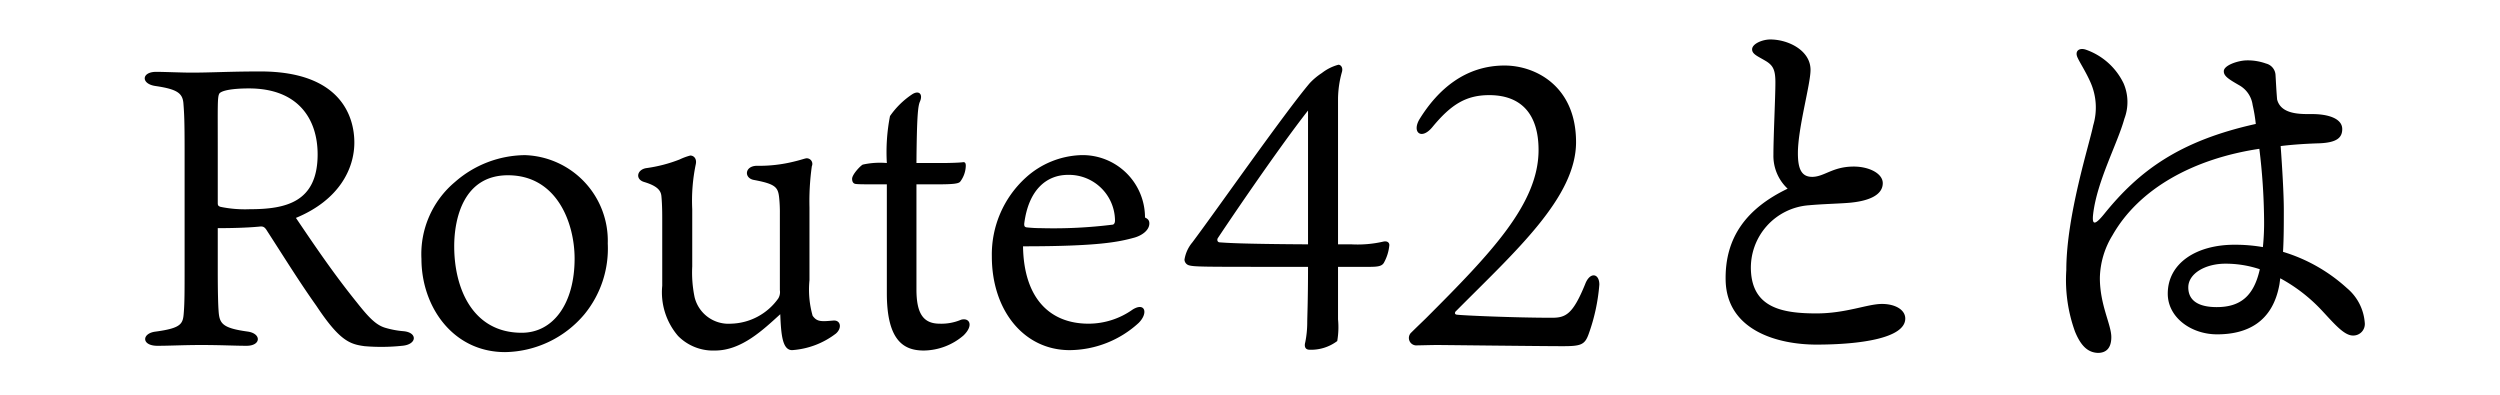 <svg xmlns="http://www.w3.org/2000/svg" width="190" height="30" viewBox="0 0 190 30">
  <g id="img_3" transform="translate(-1133 5283)">
    <rect id="長方形_79" data-name="長方形 79" width="190" height="30" transform="translate(1133 -5283)" fill="#fff" opacity="0"/>
    <path id="パス_2198" data-name="パス 2198" d="M49.8,25c.27-.03.39.03.57.33,1.32,2.04,2.43,3.84,3.75,5.7,1.77,2.67,2.55,2.91,3.66,3.06a15.1,15.1,0,0,0,2.85-.03c1.14-.09,1.2-1.02.09-1.11a6.8,6.8,0,0,1-1.41-.27c-.66-.21-1.2-.75-2.1-1.89-1.77-2.19-3.21-4.32-4.65-6.45C55.83,22.99,57,20.62,57,18.61c0-1.86-.93-5.4-7.14-5.4-2.31,0-3.75.09-5.25.09-.72,0-2.07-.06-2.67-.06-1.14,0-1.17.93-.03,1.08,1.62.24,2.04.54,2.1,1.32s.09,1.32.09,3.54v8.88c0,1.86,0,2.67-.06,3.45-.06.87-.15,1.2-2.13,1.47-1.08.12-1.11,1.08.12,1.08.99,0,1.98-.06,3.33-.06,1.5,0,2.55.06,3.45.06,1.11,0,1.14-.93.09-1.08-1.98-.27-2.16-.63-2.22-1.62-.03-.39-.06-1.41-.06-2.94v-3.3C47.67,25.12,48.87,25.09,49.8,25Zm-3.18-1.8V19.03c0-3.3-.03-3.87.12-4.14.18-.24,1.02-.39,2.25-.39,3.81,0,5.22,2.4,5.22,5.01,0,3.63-2.4,4.17-5.16,4.17a9.106,9.106,0,0,1-2.22-.18C46.65,23.44,46.62,23.38,46.62,23.2Zm23.34-3.63a8.169,8.169,0,0,0-5.31,2.04,7.149,7.149,0,0,0-2.55,5.85c0,3.6,2.37,7.08,6.36,7.08a8.028,8.028,0,0,0,6.03-2.88,7.877,7.877,0,0,0,1.77-5.37A6.511,6.511,0,0,0,69.96,19.57Zm3.78,7.86c0,3.42-1.62,5.64-4.02,5.64-3.72,0-5.13-3.36-5.13-6.57,0-2.13.72-5.4,4.08-5.4C72.42,21.1,73.74,24.76,73.74,27.43Zm8.94-3.75a13.539,13.539,0,0,1,.27-3.42c.09-.42-.15-.66-.42-.66a4.643,4.643,0,0,0-.81.3,11.014,11.014,0,0,1-2.55.66c-.69.12-.84.84-.15,1.05,1.11.33,1.29.72,1.32,1.11.06.66.06,1.29.06,1.83V29.5a5.092,5.092,0,0,0,1.2,3.81,3.734,3.734,0,0,0,2.82,1.11c2.01,0,3.66-1.59,4.95-2.76.06,1.5.15,2.73.9,2.73a6.147,6.147,0,0,0,3.33-1.26c.48-.42.36-1.02-.18-.99-.99.09-1.26.09-1.59-.36a7.273,7.273,0,0,1-.24-2.7V23.53a19.088,19.088,0,0,1,.18-3.12.425.425,0,0,0-.39-.6c-.12,0-.42.12-.93.24a10.952,10.952,0,0,1-2.88.33c-.93.03-.96.96-.18,1.08,1.59.3,1.8.54,1.89,1.29a10.583,10.583,0,0,1,.06,1.29v5.79a.948.948,0,0,1-.12.63,4.539,4.539,0,0,1-3.6,1.92,2.65,2.65,0,0,1-2.76-2.01,9.237,9.237,0,0,1-.18-2.34Zm17.04-1.89h1.56c1.32,0,1.65-.06,1.77-.21a2.082,2.082,0,0,0,.42-1.2c0-.21-.06-.3-.24-.27s-.93.06-1.62.06H99.72c.03-3.66.12-4.35.27-4.68.24-.57-.09-.87-.6-.54a6.291,6.291,0,0,0-1.68,1.65,14.291,14.291,0,0,0-.24,3.57,6.032,6.032,0,0,0-1.83.12c-.18.09-.81.75-.81,1.08,0,.18.06.36.27.39.24.03.63.03,1.98.03h.39v8.28c0,3.72,1.38,4.35,2.82,4.35a4.709,4.709,0,0,0,3-1.14c.81-.78.45-1.38-.18-1.2a3.812,3.812,0,0,1-1.62.3c-1.26,0-1.77-.78-1.77-2.61Zm8.19,3c.33-2.64,1.74-3.72,3.33-3.72a3.5,3.5,0,0,1,3.57,3.45c0,.15-.03.27-.15.33a36.116,36.116,0,0,1-5.46.27,10.24,10.24,0,0,1-1.11-.06C107.94,25.03,107.91,24.97,107.91,24.79Zm-.09,1.71c5.73,0,7.26-.33,8.46-.66.54-.15,1.14-.54,1.14-1.08,0-.27-.15-.36-.33-.45a4.74,4.74,0,0,0-4.86-4.74,6.566,6.566,0,0,0-4.2,1.71,7.889,7.889,0,0,0-2.58,6c0,4.08,2.43,7.11,5.91,7.11a7.833,7.833,0,0,0,5.25-2.07c.75-.75.48-1.59-.45-1.02a5.8,5.8,0,0,1-3.36,1.08C109.89,32.38,107.88,30.49,107.82,26.5Zm21.66-.15c-5.31-.03-6.24-.12-6.69-.15-.18,0-.24-.15-.18-.3.51-.78,4.47-6.66,6.87-9.72Zm2.28,0V15.28a7.8,7.8,0,0,1,.3-2.04c.09-.33-.09-.54-.27-.54a3.556,3.556,0,0,0-1.26.63,4.915,4.915,0,0,0-.93.78c-1.95,2.31-7.02,9.57-8.91,12.09a2.679,2.679,0,0,0-.6,1.32.47.47,0,0,0,.33.42c.39.12,1.14.12,6.78.12h2.28c0,2.67-.06,3.78-.06,4.26a7.62,7.62,0,0,1-.15,1.47c-.09.33,0,.57.33.57a3.308,3.308,0,0,0,2.1-.66,6.213,6.213,0,0,0,.06-1.65V28.06h2.4c.66,0,.93-.06,1.08-.3a3.391,3.391,0,0,0,.42-1.35c0-.21-.18-.33-.45-.27a8.7,8.7,0,0,1-2.43.21Zm12.66-13.59c-3,0-5.07,1.83-6.45,4.05-.63,1.02.12,1.65.96.63,1.41-1.71,2.55-2.43,4.32-2.43,2.46,0,3.75,1.47,3.75,4.17,0,4.08-3.6,7.83-8.55,12.78-.18.18-.72.69-1.11,1.08a.565.565,0,0,0,.33.99c.18,0,1.26-.03,1.62-.03.33,0,8.04.09,9.51.09,1.41,0,1.71-.09,2.01-.93a14.365,14.365,0,0,0,.81-3.75c0-.87-.72-.99-1.08-.03-.93,2.28-1.47,2.55-2.52,2.55-2.82,0-6.96-.18-7.26-.24-.15-.03-.15-.18,0-.3,4.5-4.53,9.09-8.61,9.09-12.81C149.85,14.32,146.76,12.76,144.42,12.76Zm18.81-1.23c0,.39.48.54,1.11.93.51.33.66.69.66,1.59,0,1.14-.15,4.08-.15,5.49a3.412,3.412,0,0,0,1.08,2.58c-3.06,1.47-4.8,3.66-4.71,7.02.12,3.78,3.99,4.83,6.9,4.83,3.3,0,6.75-.48,6.75-1.98,0-.66-.75-1.11-1.77-1.11-1.11,0-2.73.72-4.98.72-2.64,0-4.86-.45-4.98-3.27a4.758,4.758,0,0,1,4.41-4.95c.96-.09,2.19-.12,2.97-.18,1.53-.12,2.64-.57,2.64-1.5,0-.75-1.08-1.29-2.31-1.26-1.5.03-2.13.75-3,.78s-1.14-.6-1.14-1.8c0-1.92.96-5.22.96-6.33,0-1.47-1.68-2.31-3.06-2.31C164.01,10.78,163.23,11.11,163.23,11.53Zm38.58,16.74c-.45,1.98-1.44,2.85-3.27,2.85-1.32,0-2.16-.45-2.16-1.5s1.29-1.8,2.82-1.8a8.205,8.205,0,0,1,2.61.42Zm1.56.66a12.411,12.411,0,0,1,3.09,2.37c.96,1.02,1.74,1.98,2.43,1.98a.876.876,0,0,0,.9-.99,3.786,3.786,0,0,0-1.35-2.61,12.632,12.632,0,0,0-4.86-2.76c.06-1.05.06-2.07.06-3.18,0-1.2-.12-3.18-.24-4.86.99-.12,1.98-.18,2.97-.21,1.29-.06,1.71-.42,1.71-1.08,0-.81-1.08-1.14-2.28-1.14-.84,0-2.37.06-2.67-1.11-.06-.69-.09-1.38-.12-1.86a.948.948,0,0,0-.72-.87,4.1,4.1,0,0,0-1.53-.24c-.66.03-1.71.39-1.68.84,0,.36.39.6,1.17,1.05a2.026,2.026,0,0,1,1.02,1.5,11.921,11.921,0,0,1,.24,1.44c-5.82,1.29-8.88,3.57-11.52,6.84-.78.96-.93.78-.84,0,.3-2.52,1.86-5.37,2.37-7.23a3.568,3.568,0,0,0-.06-2.7,5.02,5.02,0,0,0-2.85-2.55c-.51-.18-.9.09-.63.63.18.39.6,1.02.96,1.83a4.72,4.72,0,0,1,.21,3.3c-.27,1.38-2.04,6.84-2.04,10.98a11.527,11.527,0,0,0,.66,4.68c.42,1.02.93,1.59,1.74,1.62.57,0,1.02-.3,1.02-1.2,0-.96-.87-2.43-.87-4.5a6.42,6.42,0,0,1,.96-3.24c2.01-3.54,6.15-5.82,11.16-6.57a46.954,46.954,0,0,1,.36,5.34,18.343,18.343,0,0,1-.09,2.13,12.34,12.34,0,0,0-2.16-.18c-2.91,0-5.07,1.41-5.07,3.72,0,1.8,1.77,3.09,3.75,3.09,2.28,0,4.23-.93,4.74-3.81Z" transform="translate(1102.93 -5290.78)"/>
  </g>
</svg>
